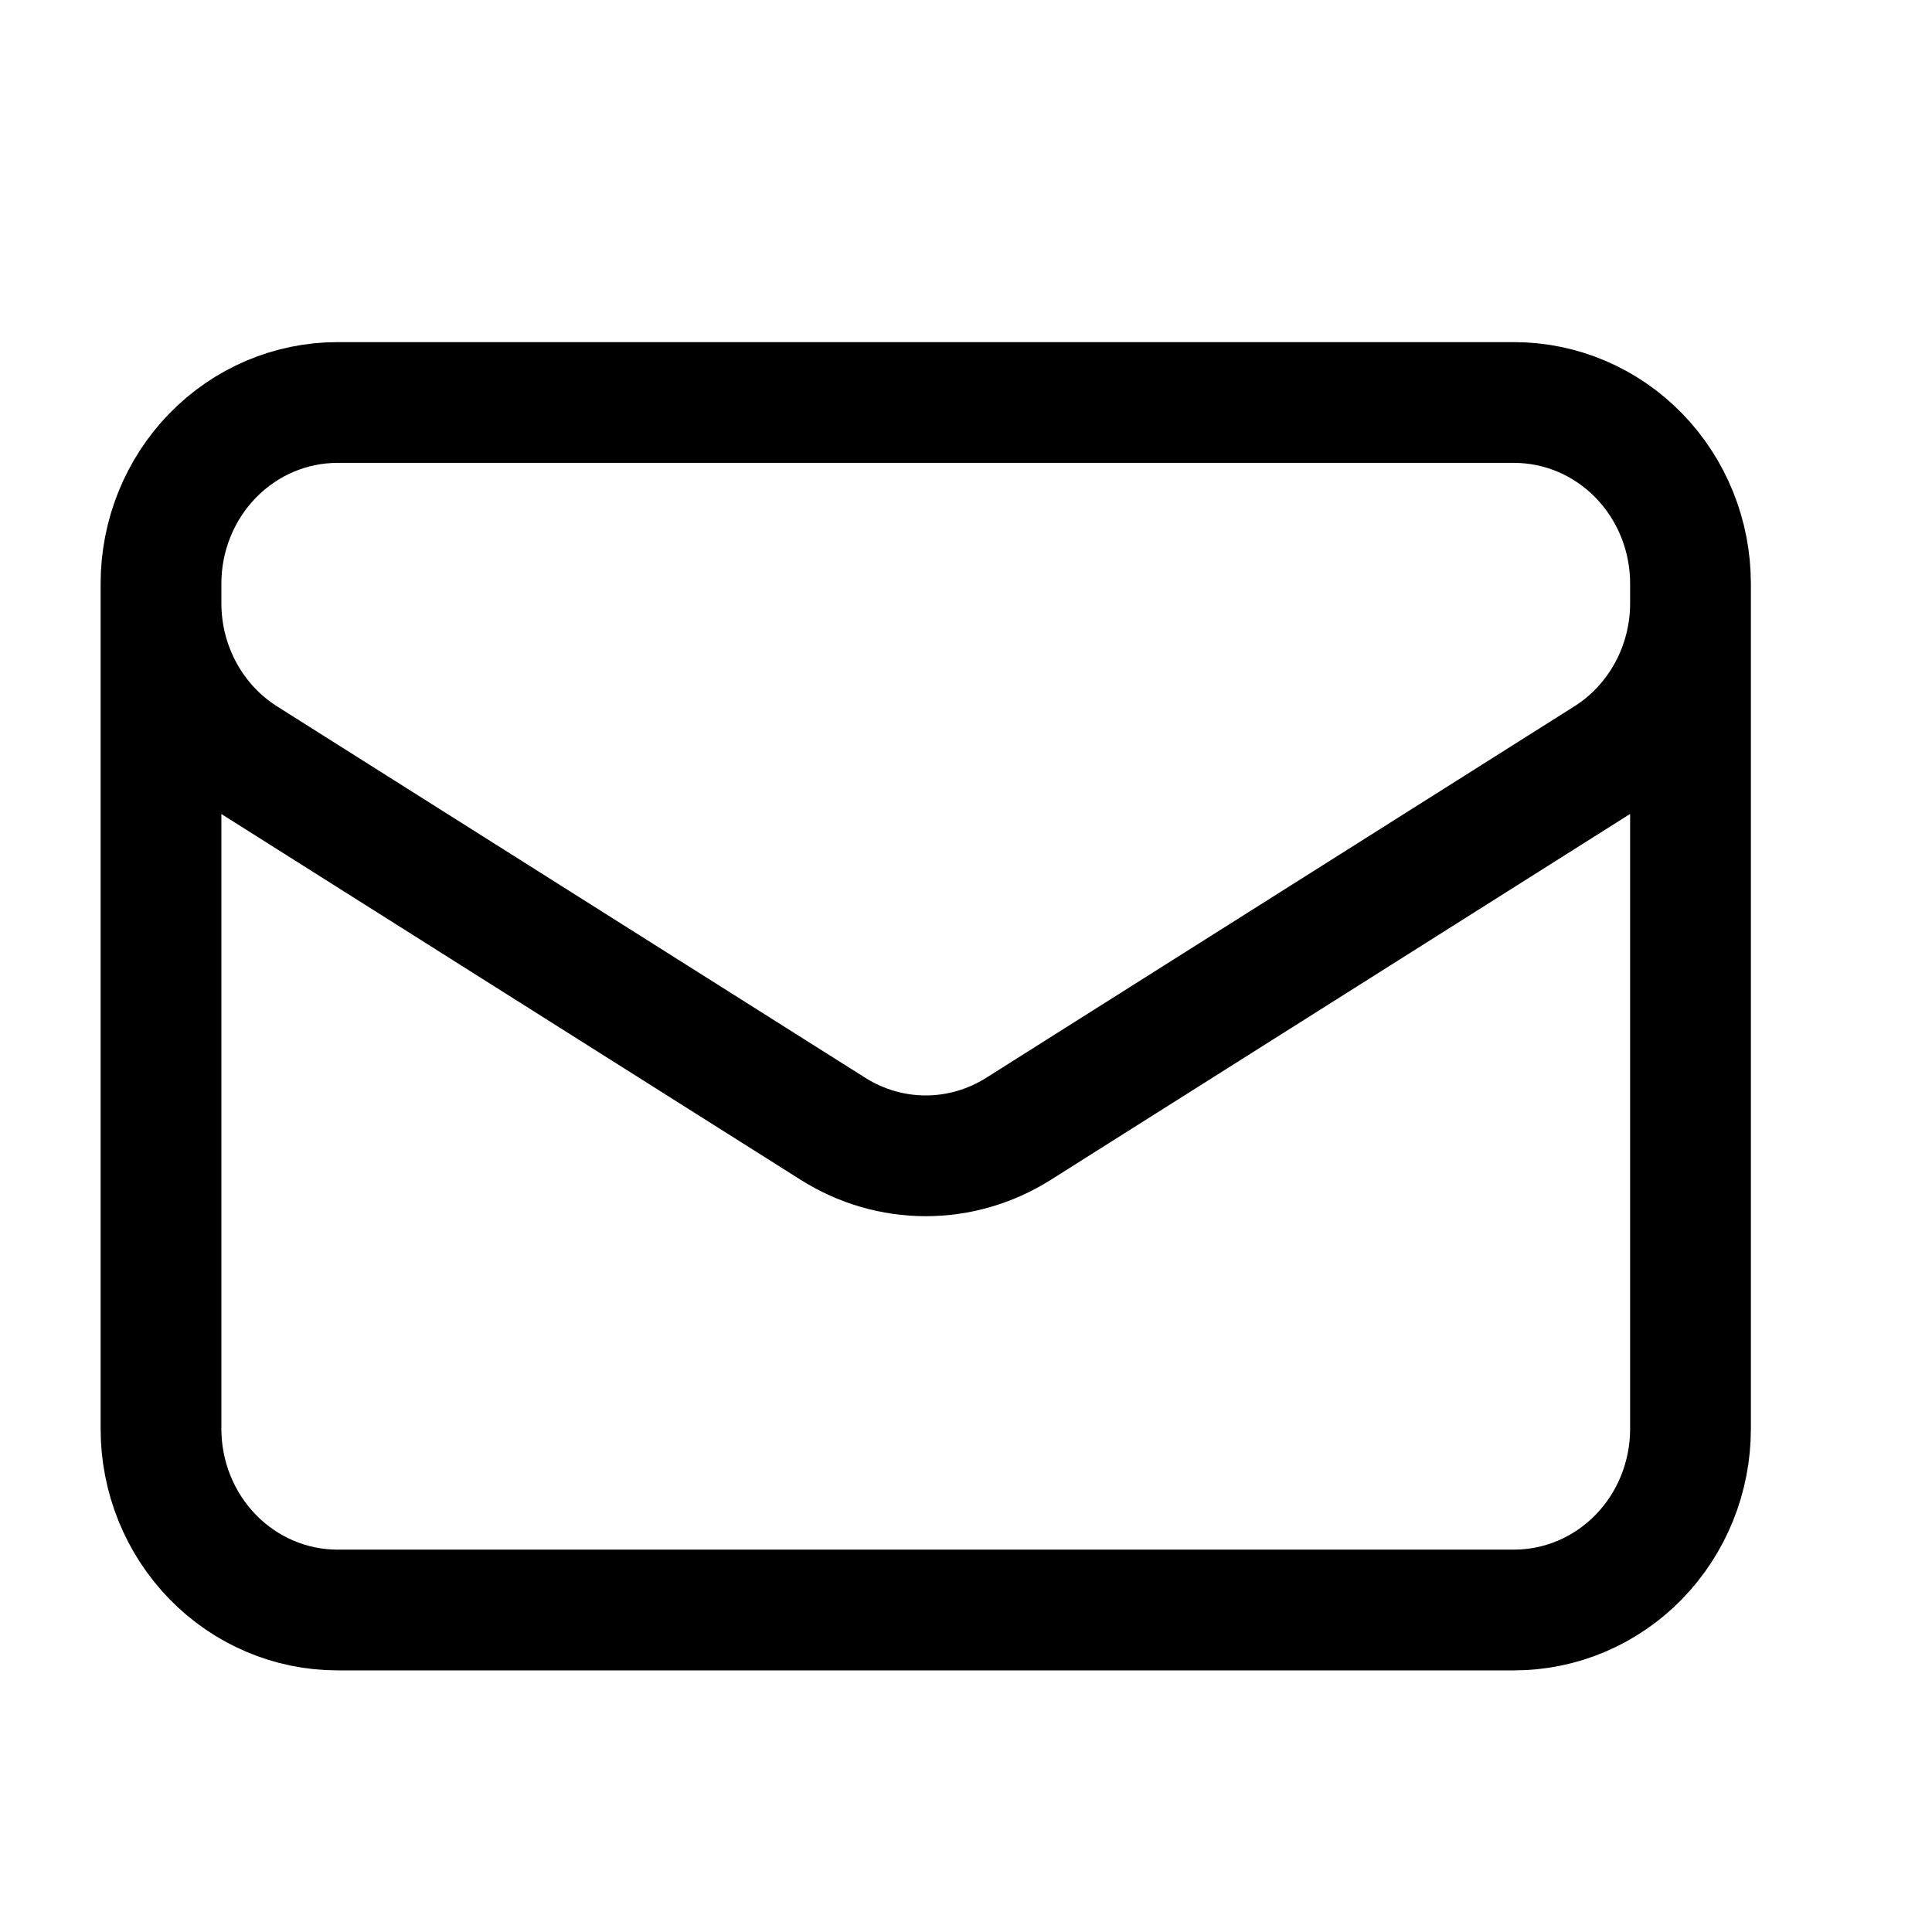 <svg width="24" height="24" viewBox="0 0 24 24" fill="none" xmlns="http://www.w3.org/2000/svg">
<path d="M21 7.25V17.75C21 18.347 20.769 18.919 20.358 19.341C19.947 19.763 19.389 20 18.808 20H4.192C3.611 20 3.053 19.763 2.642 19.341C2.231 18.919 2 18.347 2 17.75V7.25M21 7.25C21 6.653 20.769 6.081 20.358 5.659C19.947 5.237 19.389 5 18.808 5H4.192C3.611 5 3.053 5.237 2.642 5.659C2.231 6.081 2 6.653 2 7.25M21 7.25V7.493C21 7.877 20.904 8.255 20.722 8.59C20.539 8.926 20.276 9.208 19.957 9.409L12.65 14.024C12.304 14.242 11.906 14.358 11.5 14.358C11.094 14.358 10.696 14.242 10.35 14.024L3.043 9.41C2.724 9.209 2.461 8.927 2.278 8.591C2.096 8.256 2 7.878 2 7.494V7.25" stroke="black" stroke-width="1.5" stroke-linecap="round" stroke-linejoin="round"/>
</svg>
